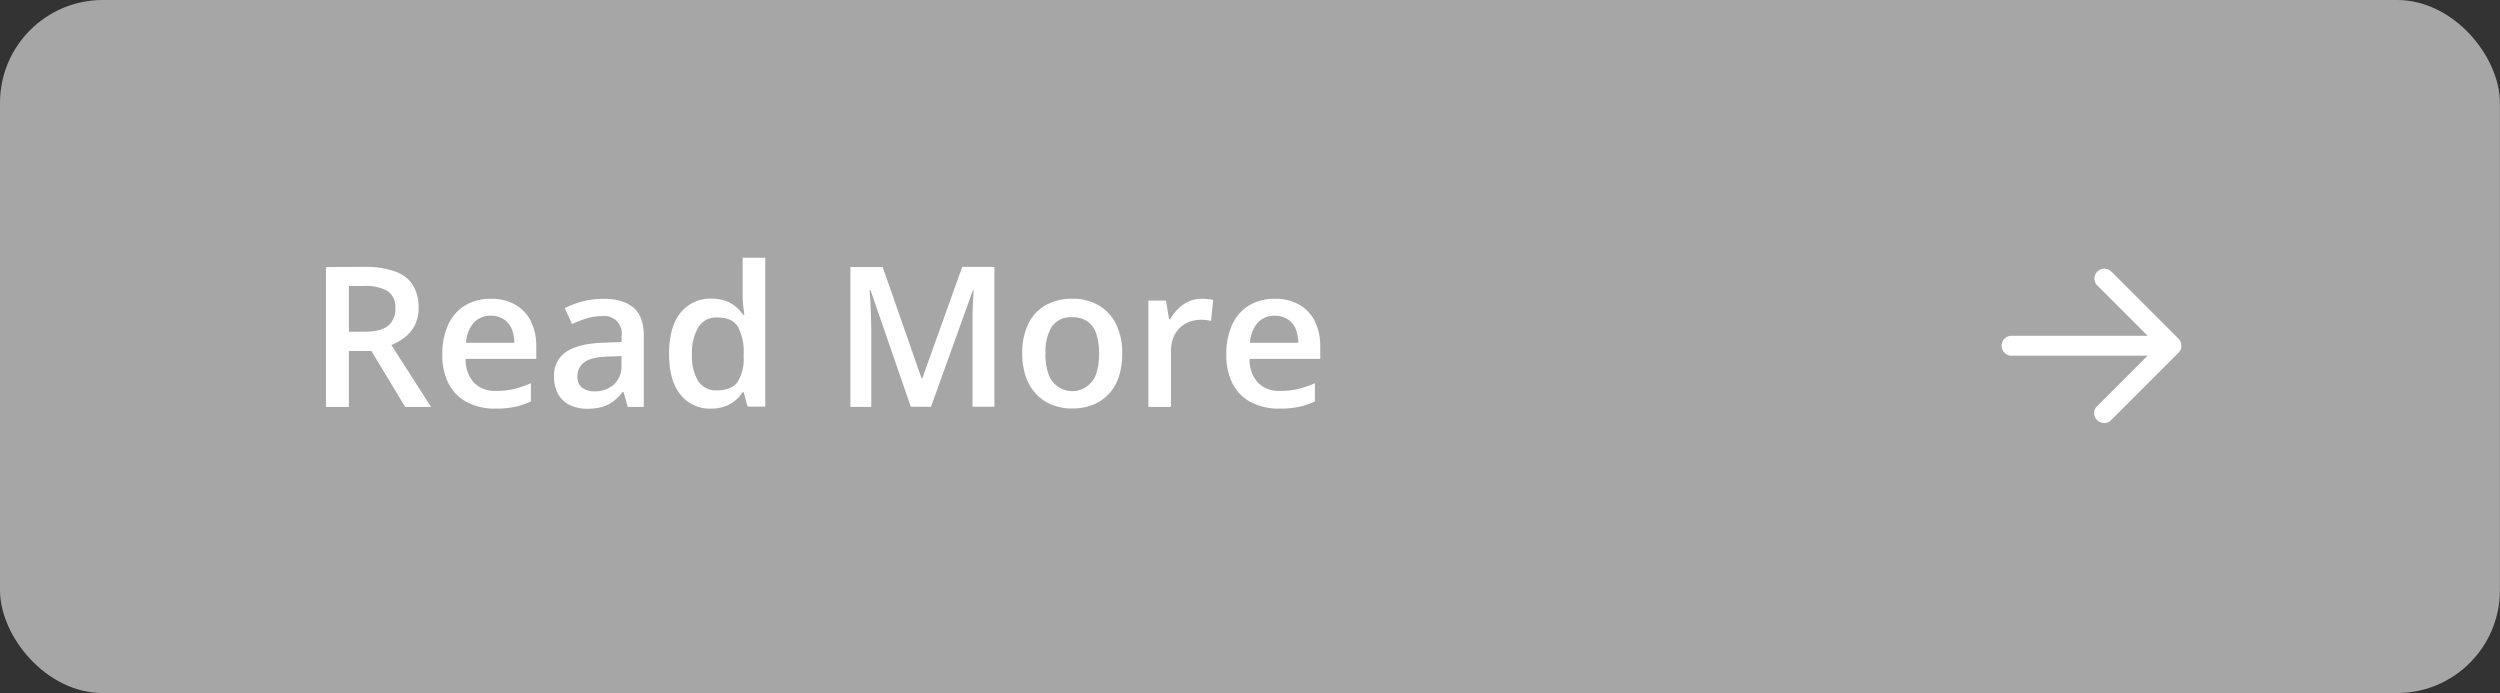 <?xml version="1.0" encoding="UTF-8" standalone="no"?><svg xmlns="http://www.w3.org/2000/svg" xmlns:xlink="http://www.w3.org/1999/xlink" data-name="Layer 1" fill="#000000" height="148.6" preserveAspectRatio="xMidYMid meet" version="1" viewBox="0.0 0.0 536.0 148.6" width="536" zoomAndPan="magnify"><rect x="0.0" y="0.0" width="536.0" height="148.6" fill="#333333" stroke="none"/><g id="change1_1"><rect fill="#a6a6a6" height="148.59" rx="22.05" width="535.98"/></g><g id="change2_1"><path d="M560.71,732.76a18.52,18.52,0,0,1,6.41,1,7.36,7.36,0,0,1,3.78,2.87,9,9,0,0,1,1.24,4.9,8.08,8.08,0,0,1-.82,3.77,7.9,7.9,0,0,1-2.16,2.59,12.32,12.32,0,0,1-2.85,1.64l8.51,13.27h-5.55l-7.24-12h-4.82v12h-4.92v-30Zm-.32,4.11h-3.18v9.8h3.4c2.29,0,3.94-.43,5-1.27a4.56,4.56,0,0,0,1.55-3.76,4.1,4.1,0,0,0-1.65-3.69A9.47,9.47,0,0,0,560.39,736.87Z" fill="#ffffff" transform="translate(-482.4 -675.55)"/></g><g id="change2_2"><path d="M587.66,739.61a10.3,10.3,0,0,1,5.21,1.25,8.42,8.42,0,0,1,3.34,3.55,12,12,0,0,1,1.17,5.5v2.58H582.23a7.37,7.37,0,0,0,1.77,5.09,6.23,6.23,0,0,0,4.75,1.78,16.68,16.68,0,0,0,3.91-.42,20.83,20.83,0,0,0,3.57-1.24v3.92a16,16,0,0,1-3.46,1.17,21.45,21.45,0,0,1-4.23.37,12.63,12.63,0,0,1-5.87-1.31,9.26,9.26,0,0,1-4-3.88,13.14,13.14,0,0,1-1.43-6.42,14.79,14.79,0,0,1,1.3-6.48,9.28,9.28,0,0,1,3.63-4.06A10.43,10.43,0,0,1,587.66,739.61Zm0,3.63a4.87,4.87,0,0,0-3.68,1.48,6.92,6.92,0,0,0-1.65,4.33h10.34a8.29,8.29,0,0,0-.57-3,4.46,4.46,0,0,0-1.64-2A4.92,4.92,0,0,0,587.66,743.24Z" fill="#ffffff" transform="translate(-482.4 -675.55)"/></g><g id="change2_3"><path d="M611.72,739.61q4.31,0,6.51,1.91t2.2,6v15.28H617l-.92-3.22h-.17a11.65,11.65,0,0,1-2,2,7.16,7.16,0,0,1-2.37,1.2,11.77,11.77,0,0,1-3.27.4,8.48,8.48,0,0,1-3.63-.75,5.75,5.75,0,0,1-2.52-2.29,7.41,7.41,0,0,1-.92-3.9,6,6,0,0,1,2.61-5.27c1.75-1.17,4.38-1.82,7.91-1.94l3.94-.15v-1.19a3.75,3.75,0,0,0-4.19-4.37,11.14,11.14,0,0,0-3.3.5,21.88,21.88,0,0,0-3.12,1.21l-1.56-3.41a18.16,18.16,0,0,1,8.21-2Zm3.93,12.29-2.93.1q-3.6.12-5.06,1.23a3.62,3.62,0,0,0-1.46,3,2.9,2.9,0,0,0,1,2.45,4.25,4.25,0,0,0,2.64.77,6.12,6.12,0,0,0,4.15-1.43,5.24,5.24,0,0,0,1.65-4.19Z" fill="#ffffff" transform="translate(-482.4 -675.55)"/></g><g id="change2_4"><path d="M634.81,763.16a8,8,0,0,1-6.51-3c-1.64-2-2.45-4.89-2.45-8.74s.83-6.85,2.49-8.84a8.12,8.12,0,0,1,6.57-3,9.22,9.22,0,0,1,3,.46,7.24,7.24,0,0,1,2.22,1.25,8.44,8.44,0,0,1,1.59,1.74H642c-.07-.43-.15-1-.24-1.84a19.88,19.88,0,0,1-.13-2.22v-8.16h4.84v31.91h-3.78l-.86-3.1h-.2a7.42,7.42,0,0,1-1.55,1.77,7.06,7.06,0,0,1-2.22,1.26A8.58,8.58,0,0,1,634.81,763.16Zm1.35-3.92c2.07,0,3.52-.6,4.37-1.78a9.37,9.37,0,0,0,1.31-5.36v-.63a11.44,11.44,0,0,0-1.23-5.86c-.82-1.36-2.31-2-4.49-2a4.45,4.45,0,0,0-4,2.1,10.74,10.74,0,0,0-1.36,5.86,10.07,10.07,0,0,0,1.36,5.73A4.56,4.56,0,0,0,636.16,759.24Z" fill="#ffffff" transform="translate(-482.4 -675.55)"/></g><g id="change2_5"><path d="M677.67,762.75l-8.63-25h-.19c0,.56.09,1.32.15,2.29s.1,2,.14,3.12.06,2.17.06,3.18v16.45h-4.47v-30h6.91L680,756.7h.12l8.59-23.94h6.89v30h-4.69v-16.7c0-.91,0-1.9,0-3s.07-2.08.12-3,.09-1.72.11-2.29H691l-9,25Z" fill="#ffffff" transform="translate(-482.4 -675.55)"/></g><g id="change2_6"><path d="M723,751.34a15.81,15.81,0,0,1-.73,5,10,10,0,0,1-2.16,3.7,9.44,9.44,0,0,1-3.4,2.3,12.26,12.26,0,0,1-4.49.79,11.45,11.45,0,0,1-4.29-.79,9.59,9.59,0,0,1-3.37-2.3,10.42,10.42,0,0,1-2.21-3.7,15,15,0,0,1-.78-5,14.11,14.11,0,0,1,1.31-6.36,9,9,0,0,1,3.72-4,11.42,11.42,0,0,1,5.76-1.38,10.92,10.92,0,0,1,5.54,1.38,9.43,9.43,0,0,1,3.75,4A13.76,13.76,0,0,1,723,751.34Zm-16.46,0a13.27,13.27,0,0,0,.6,4.25,5.39,5.39,0,0,0,10.31,0,13.58,13.58,0,0,0,.59-4.25,13.27,13.27,0,0,0-.59-4.21,5.24,5.24,0,0,0-1.87-2.65,5.6,5.6,0,0,0-3.3-.91,4.92,4.92,0,0,0-4.37,2A10.13,10.13,0,0,0,706.57,751.34Z" fill="#ffffff" transform="translate(-482.4 -675.55)"/></g><g id="change2_7"><path d="M740.08,739.61c.38,0,.8,0,1.25.06s.84.1,1.17.17l-.46,4.51a6,6,0,0,0-1-.18,9.45,9.45,0,0,0-1.12-.07,7.23,7.23,0,0,0-2.46.43,5.82,5.82,0,0,0-2.07,1.27,5.94,5.94,0,0,0-1.42,2.12,7.89,7.89,0,0,0-.51,3v11.88h-4.84V740h3.77l.66,4h.23a10.17,10.17,0,0,1,1.68-2.21,8,8,0,0,1,2.3-1.61A6.8,6.8,0,0,1,740.08,739.61Z" fill="#ffffff" transform="translate(-482.4 -675.55)"/></g><g id="change2_8"><path d="M755.74,739.61a10.3,10.3,0,0,1,5.21,1.25,8.36,8.36,0,0,1,3.34,3.55,12,12,0,0,1,1.17,5.5v2.58H750.31a7.42,7.42,0,0,0,1.77,5.09,6.23,6.23,0,0,0,4.75,1.78,16.68,16.68,0,0,0,3.91-.42,20.92,20.92,0,0,0,3.58-1.24v3.92a16.12,16.12,0,0,1-3.47,1.17,21.38,21.38,0,0,1-4.23.37,12.66,12.66,0,0,1-5.87-1.31,9.26,9.26,0,0,1-4-3.88,13.14,13.14,0,0,1-1.42-6.42,14.8,14.8,0,0,1,1.29-6.48,9.28,9.28,0,0,1,3.63-4.06A10.45,10.45,0,0,1,755.74,739.61Zm0,3.63a4.88,4.88,0,0,0-3.68,1.48,7,7,0,0,0-1.65,4.33h10.34a8.09,8.09,0,0,0-.57-3,4.46,4.46,0,0,0-1.64-2A4.92,4.92,0,0,0,755.74,743.24Z" fill="#ffffff" transform="translate(-482.4 -675.55)"/></g><g id="change2_9"><path d="M949.89,750.59a1.82,1.82,0,0,0,.18-.51h0a2.53,2.53,0,0,0,0-.55.57.57,0,0,0,0-.13,1.78,1.78,0,0,0-.14-.55h0v0a2.4,2.4,0,0,0-.27-.46.52.52,0,0,0-.1-.11l-.08-.1-14.26-14.26a2.13,2.13,0,1,0-3,3l10.62,10.62h-29.3a2.14,2.14,0,0,0,0,4.27h29.3l-11,11a2.14,2.14,0,0,0,3,3l14.64-14.65a1.84,1.84,0,0,0,.34-.45Z" fill="#ffffff" transform="translate(-482.4 -675.55)"/></g></svg>